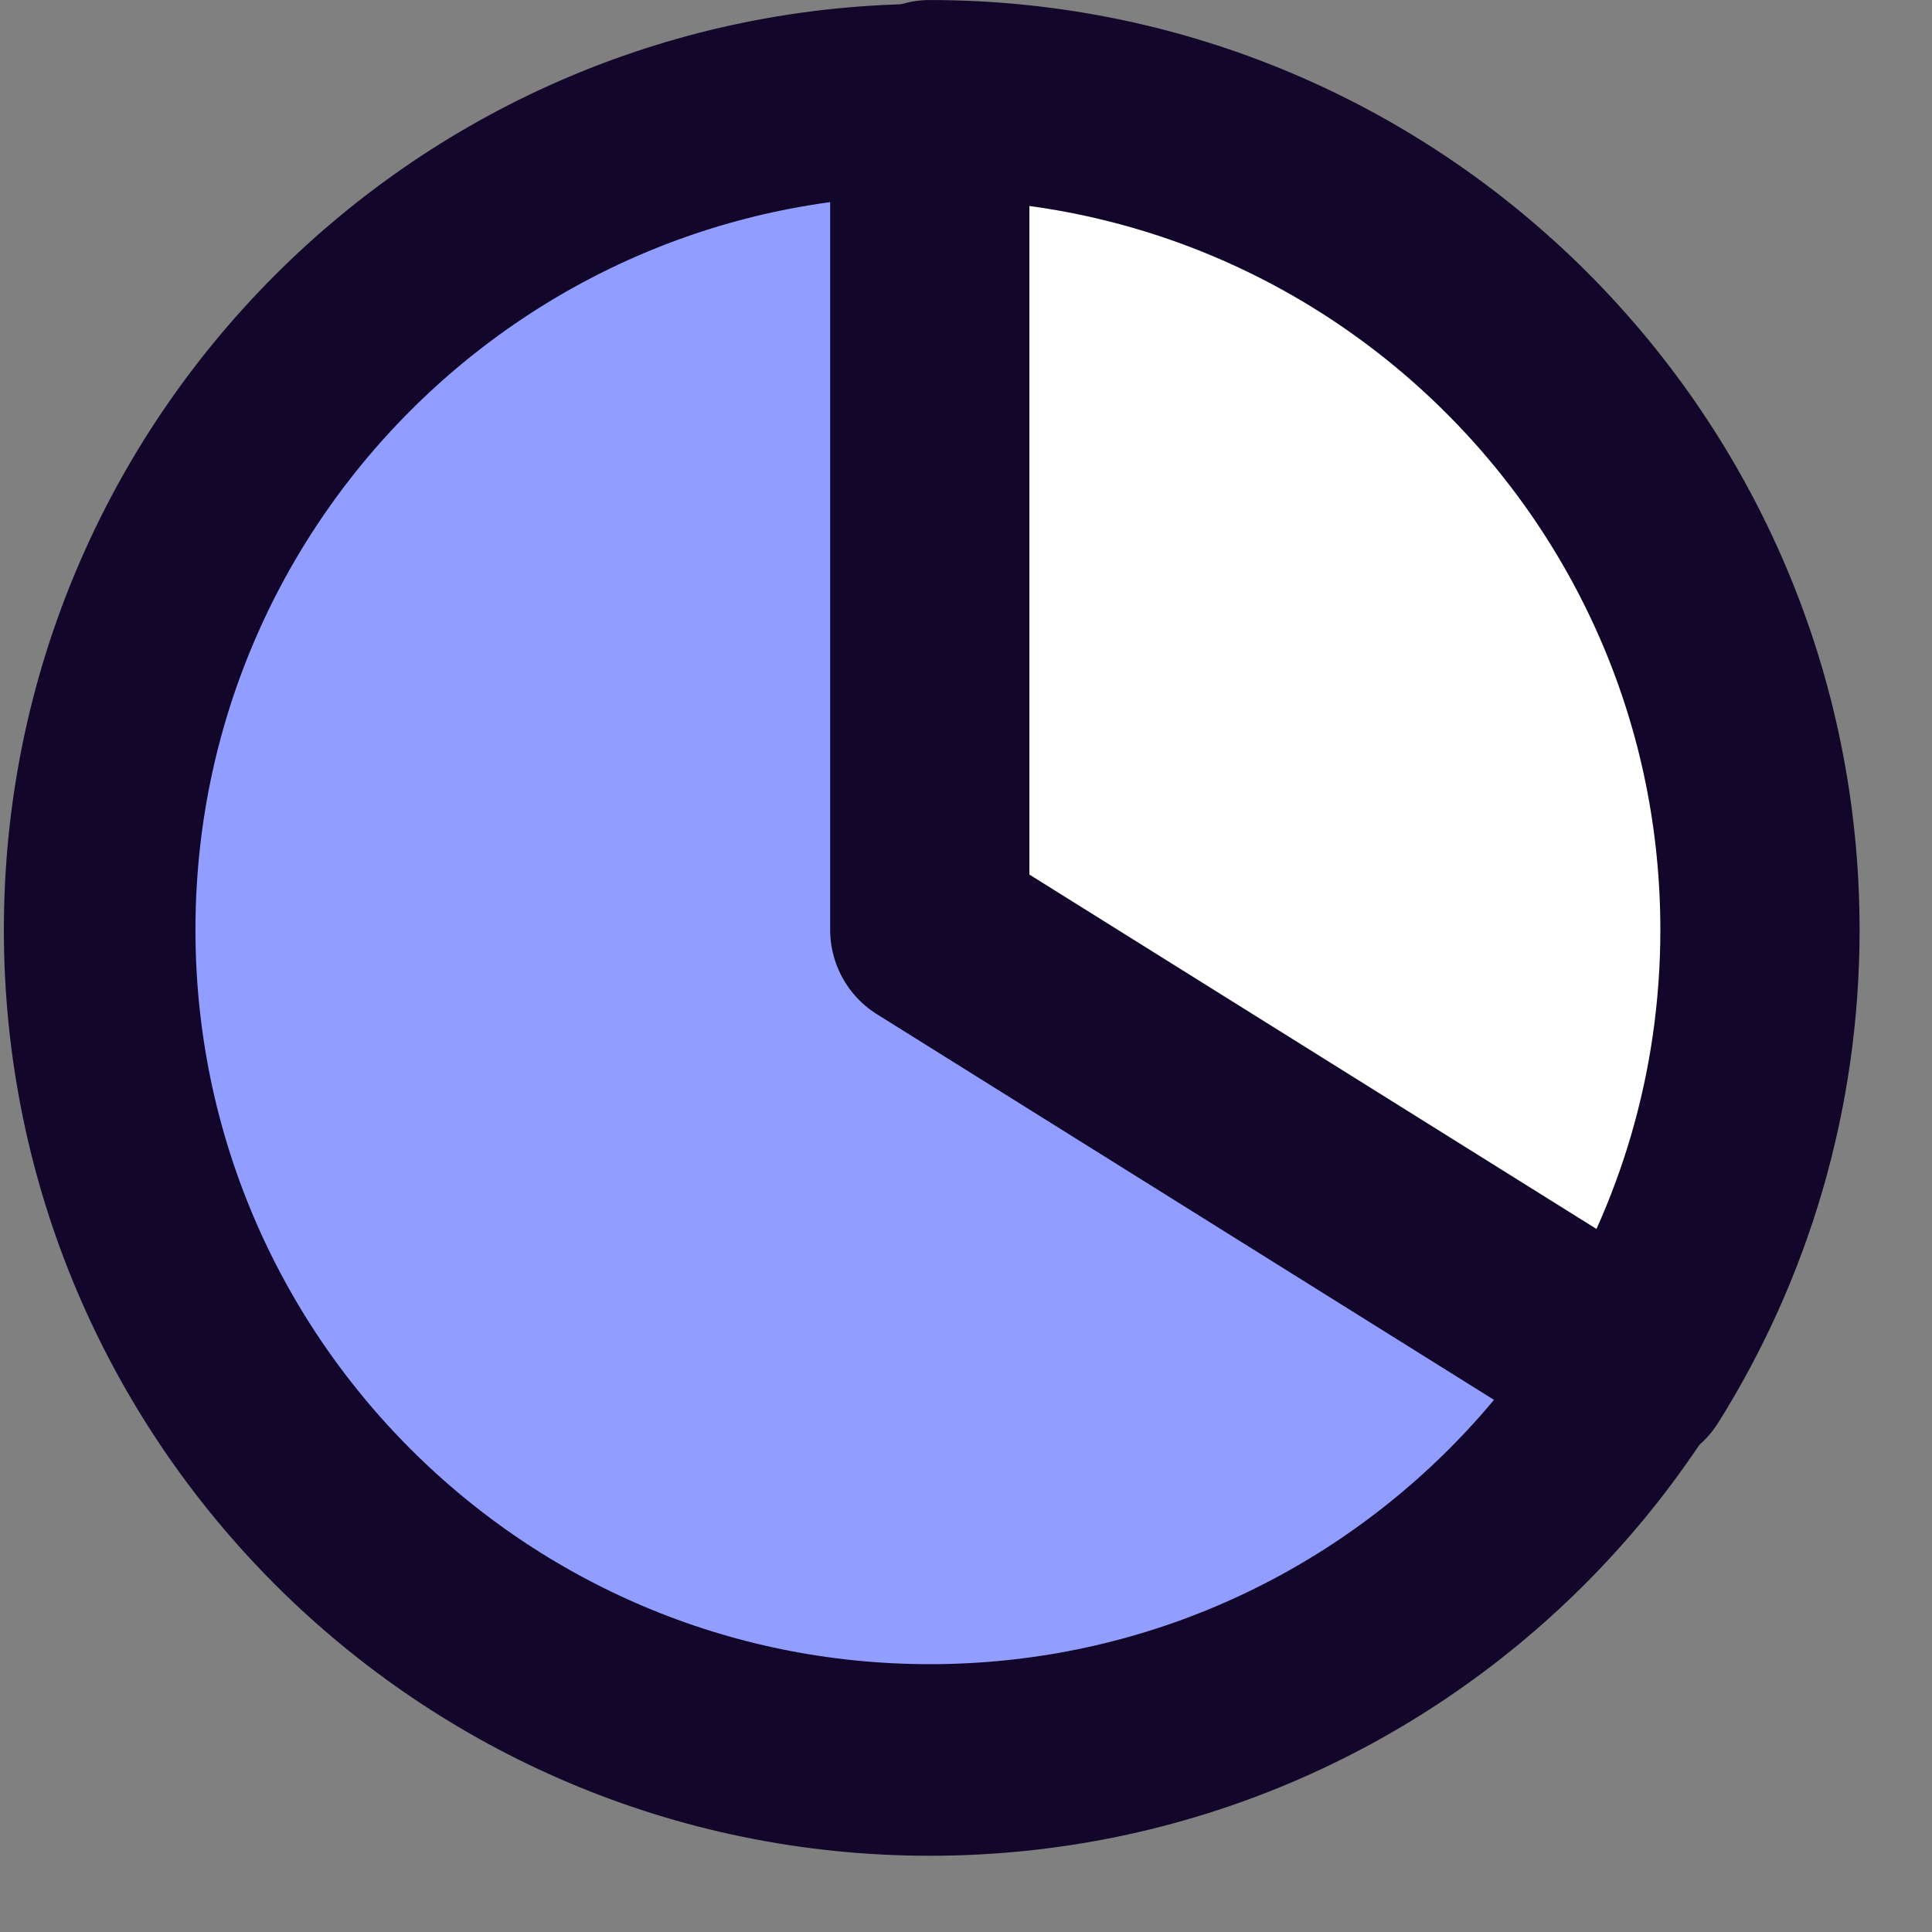 <svg width="24" height="24" viewBox="0 0 24 24" fill="none" xmlns="http://www.w3.org/2000/svg">
<rect x="0" y="0" width="24" height="24" fill="#808080" stroke="none"/>
<path d="M11.55 21.863C17.245 21.863 21.863 17.245 21.863 11.55C21.863 5.855 17.245 1.238 11.55 1.238C5.855 1.238 1.238 5.855 1.238 11.55C1.238 17.245 5.855 21.863 11.55 21.863Z" fill="#919DFF" stroke="#12062A" stroke-width="2.38" stroke-linecap="round" stroke-linejoin="round"/>
<path d="M20.296 17.016C21.289 15.432 21.863 13.558 21.863 11.55C21.863 5.855 17.245 1.238 11.55 1.238V11.55L20.296 17.016Z" fill="white" stroke="#12062A" stroke-width="2.475" stroke-linecap="round" stroke-linejoin="round"/>
</svg>
